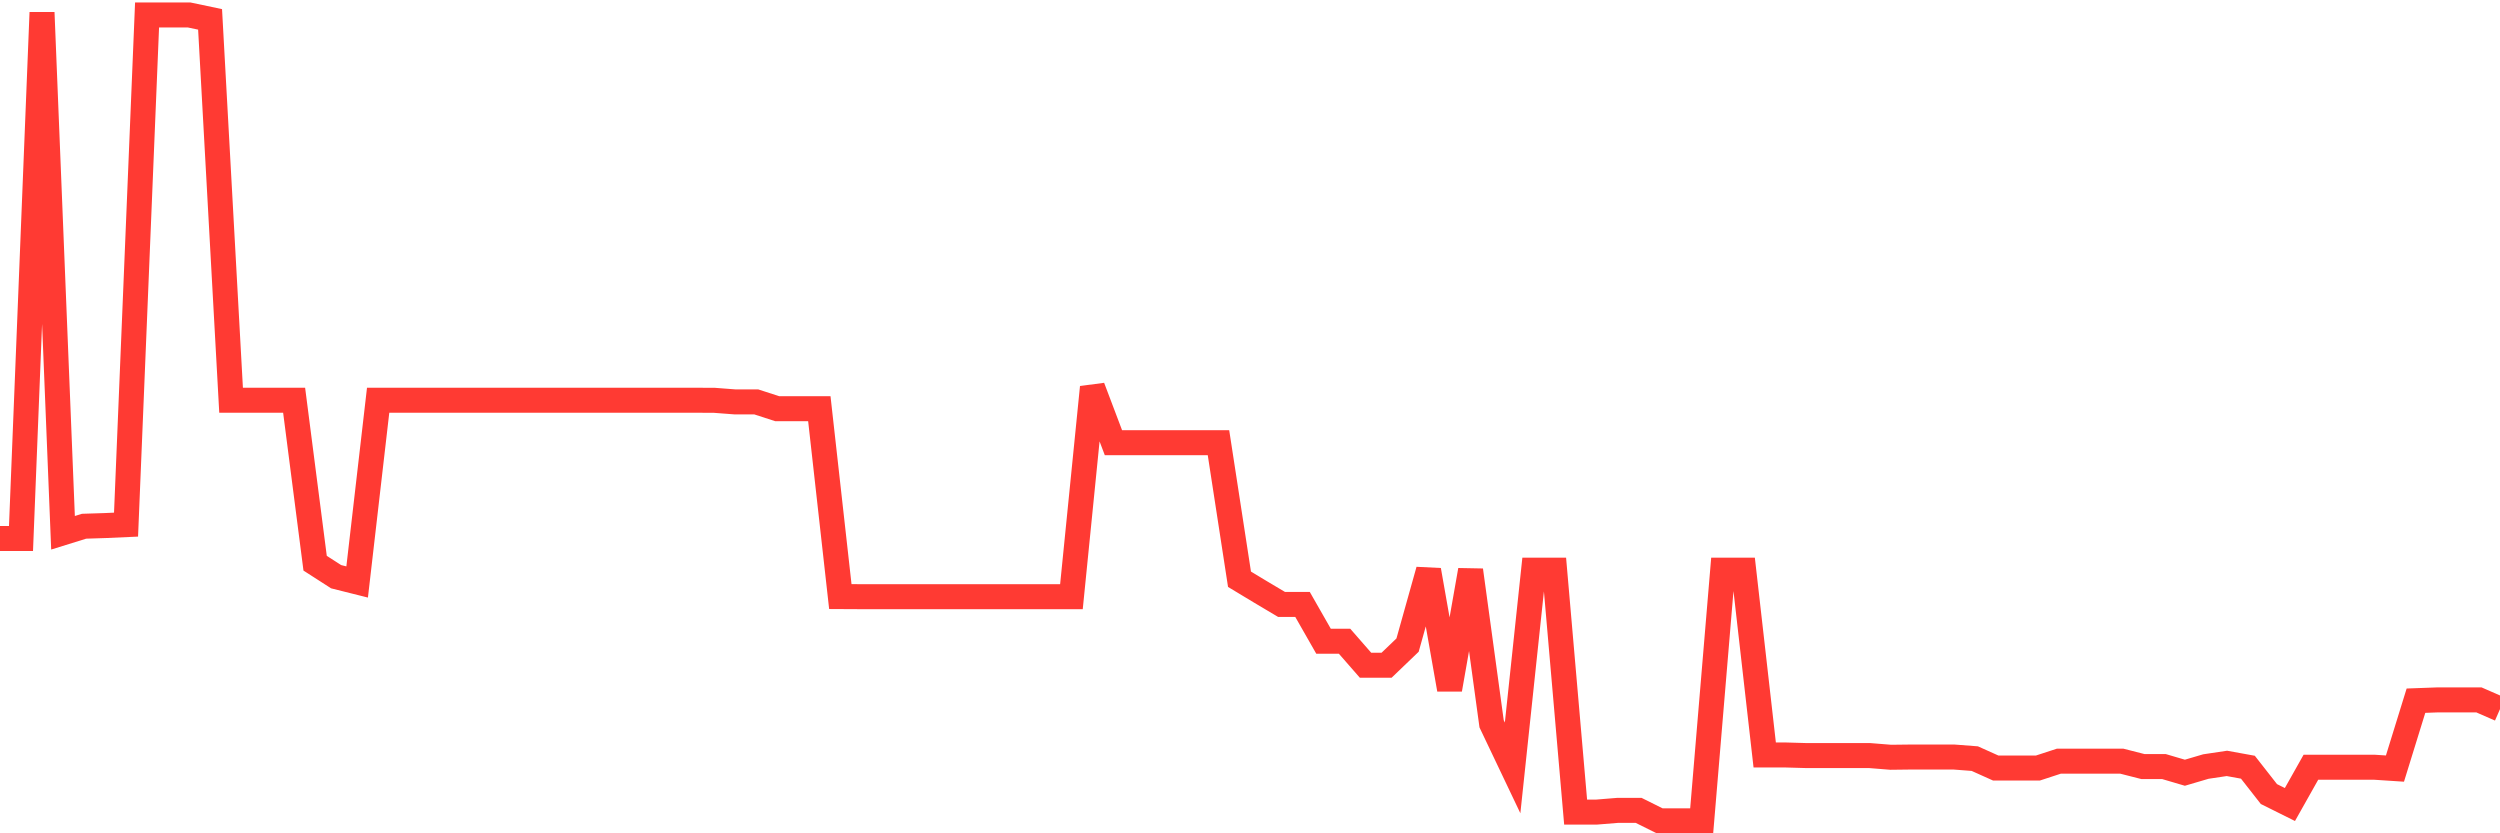 <svg
  xmlns="http://www.w3.org/2000/svg"
  xmlns:xlink="http://www.w3.org/1999/xlink"
  width="120"
  height="40"
  viewBox="0 0 120 40"
  preserveAspectRatio="none"
>
  <polyline
    points="0,25.847 1.008,25.847 2.017,0.6 3.025,25.573 4.034,25.259 5.042,25.227 6.05,25.182 7.059,0.718 8.067,0.718 9.076,0.718 10.084,0.93 11.092,19.211 12.101,19.211 13.109,19.211 14.118,19.211 15.126,27.034 16.134,27.682 17.143,27.935 18.151,19.211 19.16,19.211 20.168,19.211 21.176,19.211 22.185,19.211 23.193,19.211 24.202,19.211 25.21,19.211 26.218,19.211 27.227,19.211 28.235,19.211 29.244,19.211 30.252,19.211 31.261,19.211 32.269,19.211 33.277,19.211 34.286,19.215 35.294,19.292 36.303,19.292 37.311,19.619 38.319,19.619 39.328,19.619 40.336,28.636 41.345,28.641 42.353,28.641 43.361,28.641 44.37,28.641 45.378,28.641 46.387,28.641 47.395,28.641 48.403,28.641 49.412,28.641 50.42,28.641 51.429,28.641 52.437,18.587 53.445,21.25 54.454,21.25 55.462,21.25 56.471,21.25 57.479,21.25 58.487,21.25 59.496,27.804 60.504,28.412 61.513,29.012 62.521,29.012 63.529,30.778 64.538,30.778 65.546,31.932 66.555,31.932 67.563,30.965 68.571,27.368 69.58,33.094 70.588,27.368 71.597,34.742 72.605,36.859 73.613,27.368 74.622,27.368 75.63,38.98 76.639,38.98 77.647,38.898 78.655,38.898 79.664,39.4 80.672,39.4 81.681,39.4 82.689,27.368 83.697,27.368 84.706,36.239 85.714,36.239 86.723,36.268 87.731,36.268 88.739,36.268 89.748,36.268 90.756,36.349 91.765,36.337 92.773,36.337 93.782,36.337 94.79,36.414 95.798,36.867 96.807,36.867 97.815,36.867 98.824,36.537 99.832,36.537 100.84,36.537 101.849,36.537 102.857,36.794 103.866,36.794 104.874,37.091 105.882,36.794 106.891,36.643 107.899,36.826 108.908,38.115 109.916,38.617 110.924,36.826 111.933,36.826 112.941,36.826 113.95,36.826 114.958,36.892 115.966,33.633 116.975,33.596 117.983,33.596 118.992,33.596 120,34.037"
    fill="none"
    stroke="#ff3a33"
    stroke-width="1.2"
  >
  </polyline>
</svg>